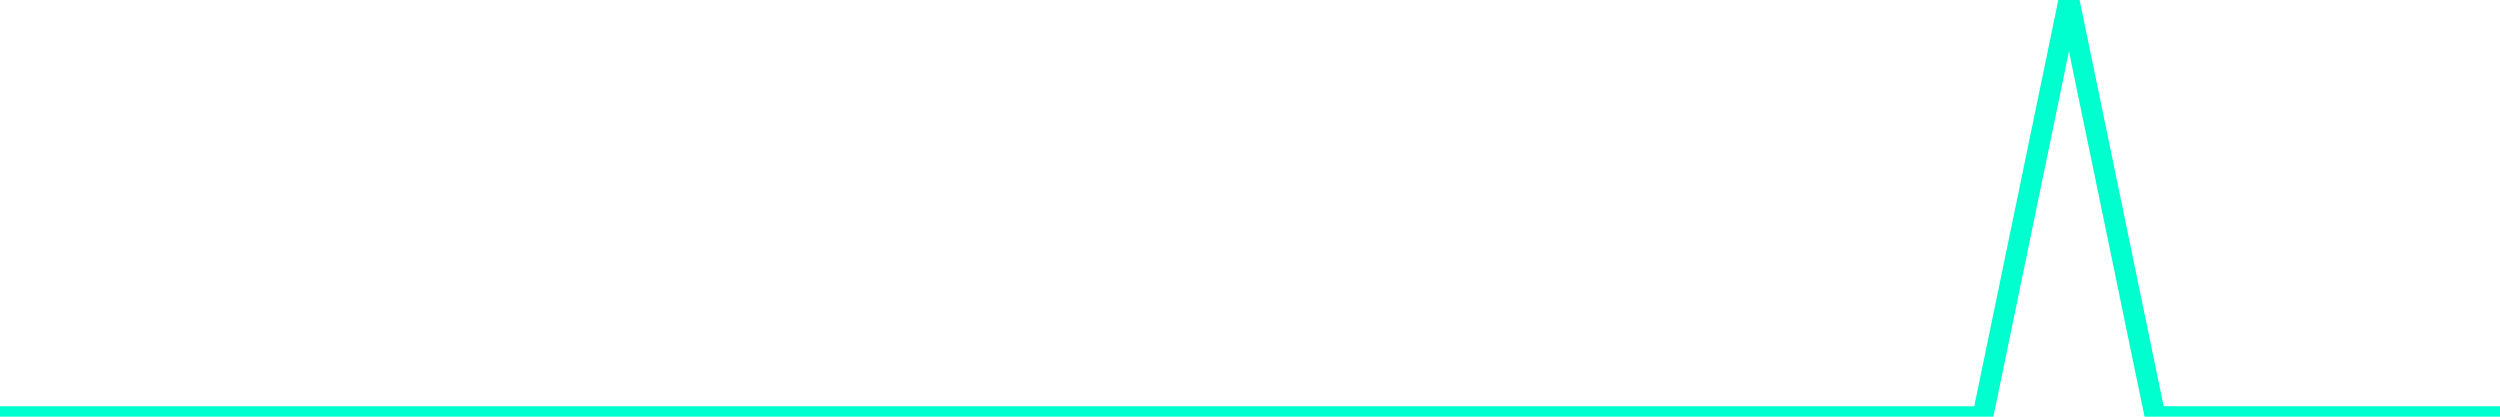 <?xml version="1.0" encoding="utf-8"?>
      <svg
        height="100%"
        preserveAspectRatio="none"
        version="1.1"
        viewBox="0 0 120 20"
        x="0px"
        xml:space="preserve"
        xmlns="http://www.w3.org/2000/svg"
        xmlns:xlink="http://www.w3.org/1999/xlink"
        y="0px"
        width="100%"
      >
        <title>sparline title</title>
        <desc>sparkline description</desc>
        
        
        <path
          d="M 0,20 L 4.138,20 L 8.276,20 L 12.414,20 L 16.552,20 L 20.69,20 L 24.828,20 L 28.965,20 L 33.103,20 L 37.241,20 L 41.379,20 L 45.517,20 L 49.655,20 L 53.793,20 L 57.931,20 L 62.069,20 L 66.207,20 L 70.345,20 L 74.483,20 L 78.621,20 L 82.759,20 L 86.897,20 L 91.034,20 L 95.172,20 L 99.31,0 L 103.448,20 L 107.586,20 L 111.724,20 L 115.862,20 L 120,20"
          fill="transparent"
          stroke="#00FFCE"
          stroke-width="1"
        />
      
      </svg>
    